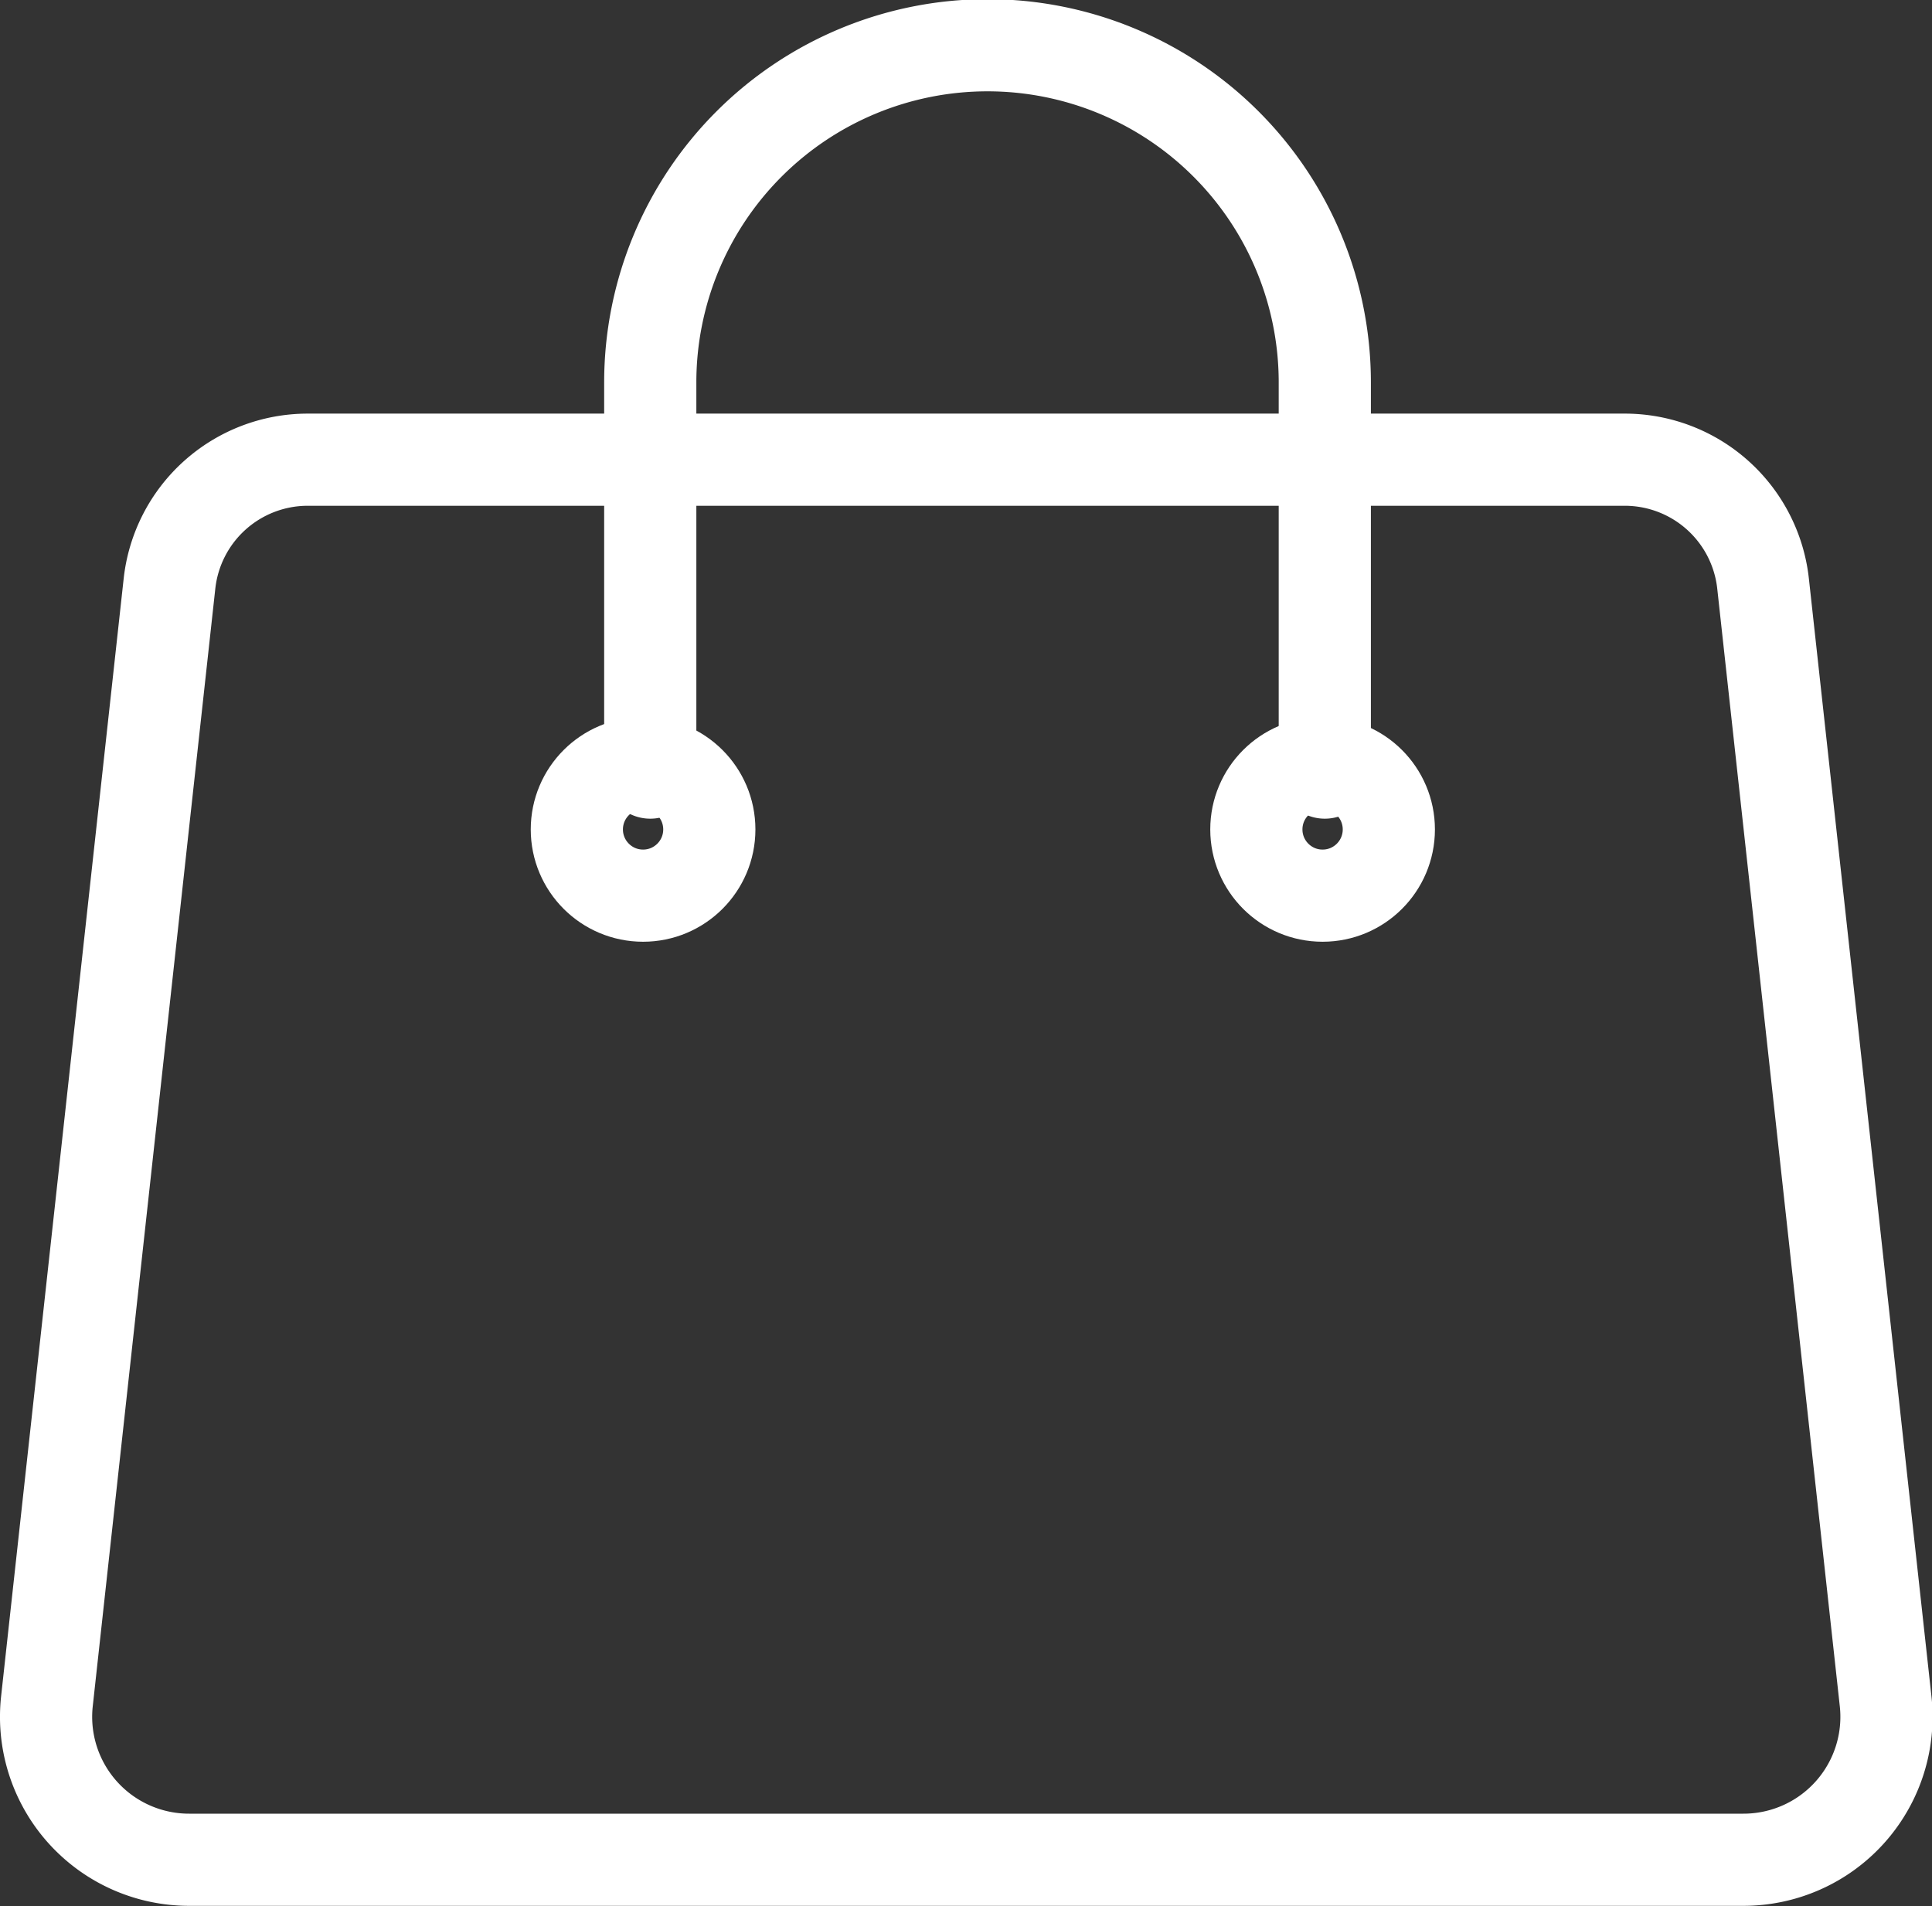 <svg xmlns="http://www.w3.org/2000/svg" viewBox="0 0 35 34.54"><rect x="0" y="0" width="35" height="34.54" fill="#333333" stroke="none"/><defs><style>.cls-1{fill:none;stroke:#fff;stroke-linecap:round;stroke-linejoin:round;stroke-width:1.67px;}</style></defs><title>Asset 6</title><g id="Layer_2" data-name="Layer 2"><g id="Layer_1-2" data-name="Layer 1"><path class="cls-1" d="M31.58,33.7H3.43A2.59,2.59,0,0,1,.85,30.83L3.07,10.58A2.52,2.52,0,0,1,5.57,8.33H29.43a2.52,2.52,0,0,1,2.51,2.25l2.22,20.25A2.59,2.59,0,0,1,31.58,33.7Z"/><path class="cls-1" d="M11.78,14V6.93A6.09,6.09,0,0,1,24,6.93V14"/><circle class="cls-1" cx="11.65" cy="15.03" r="1.2"/><circle class="cls-1" cx="23.96" cy="15.03" r="1.2"/></g></g></svg>